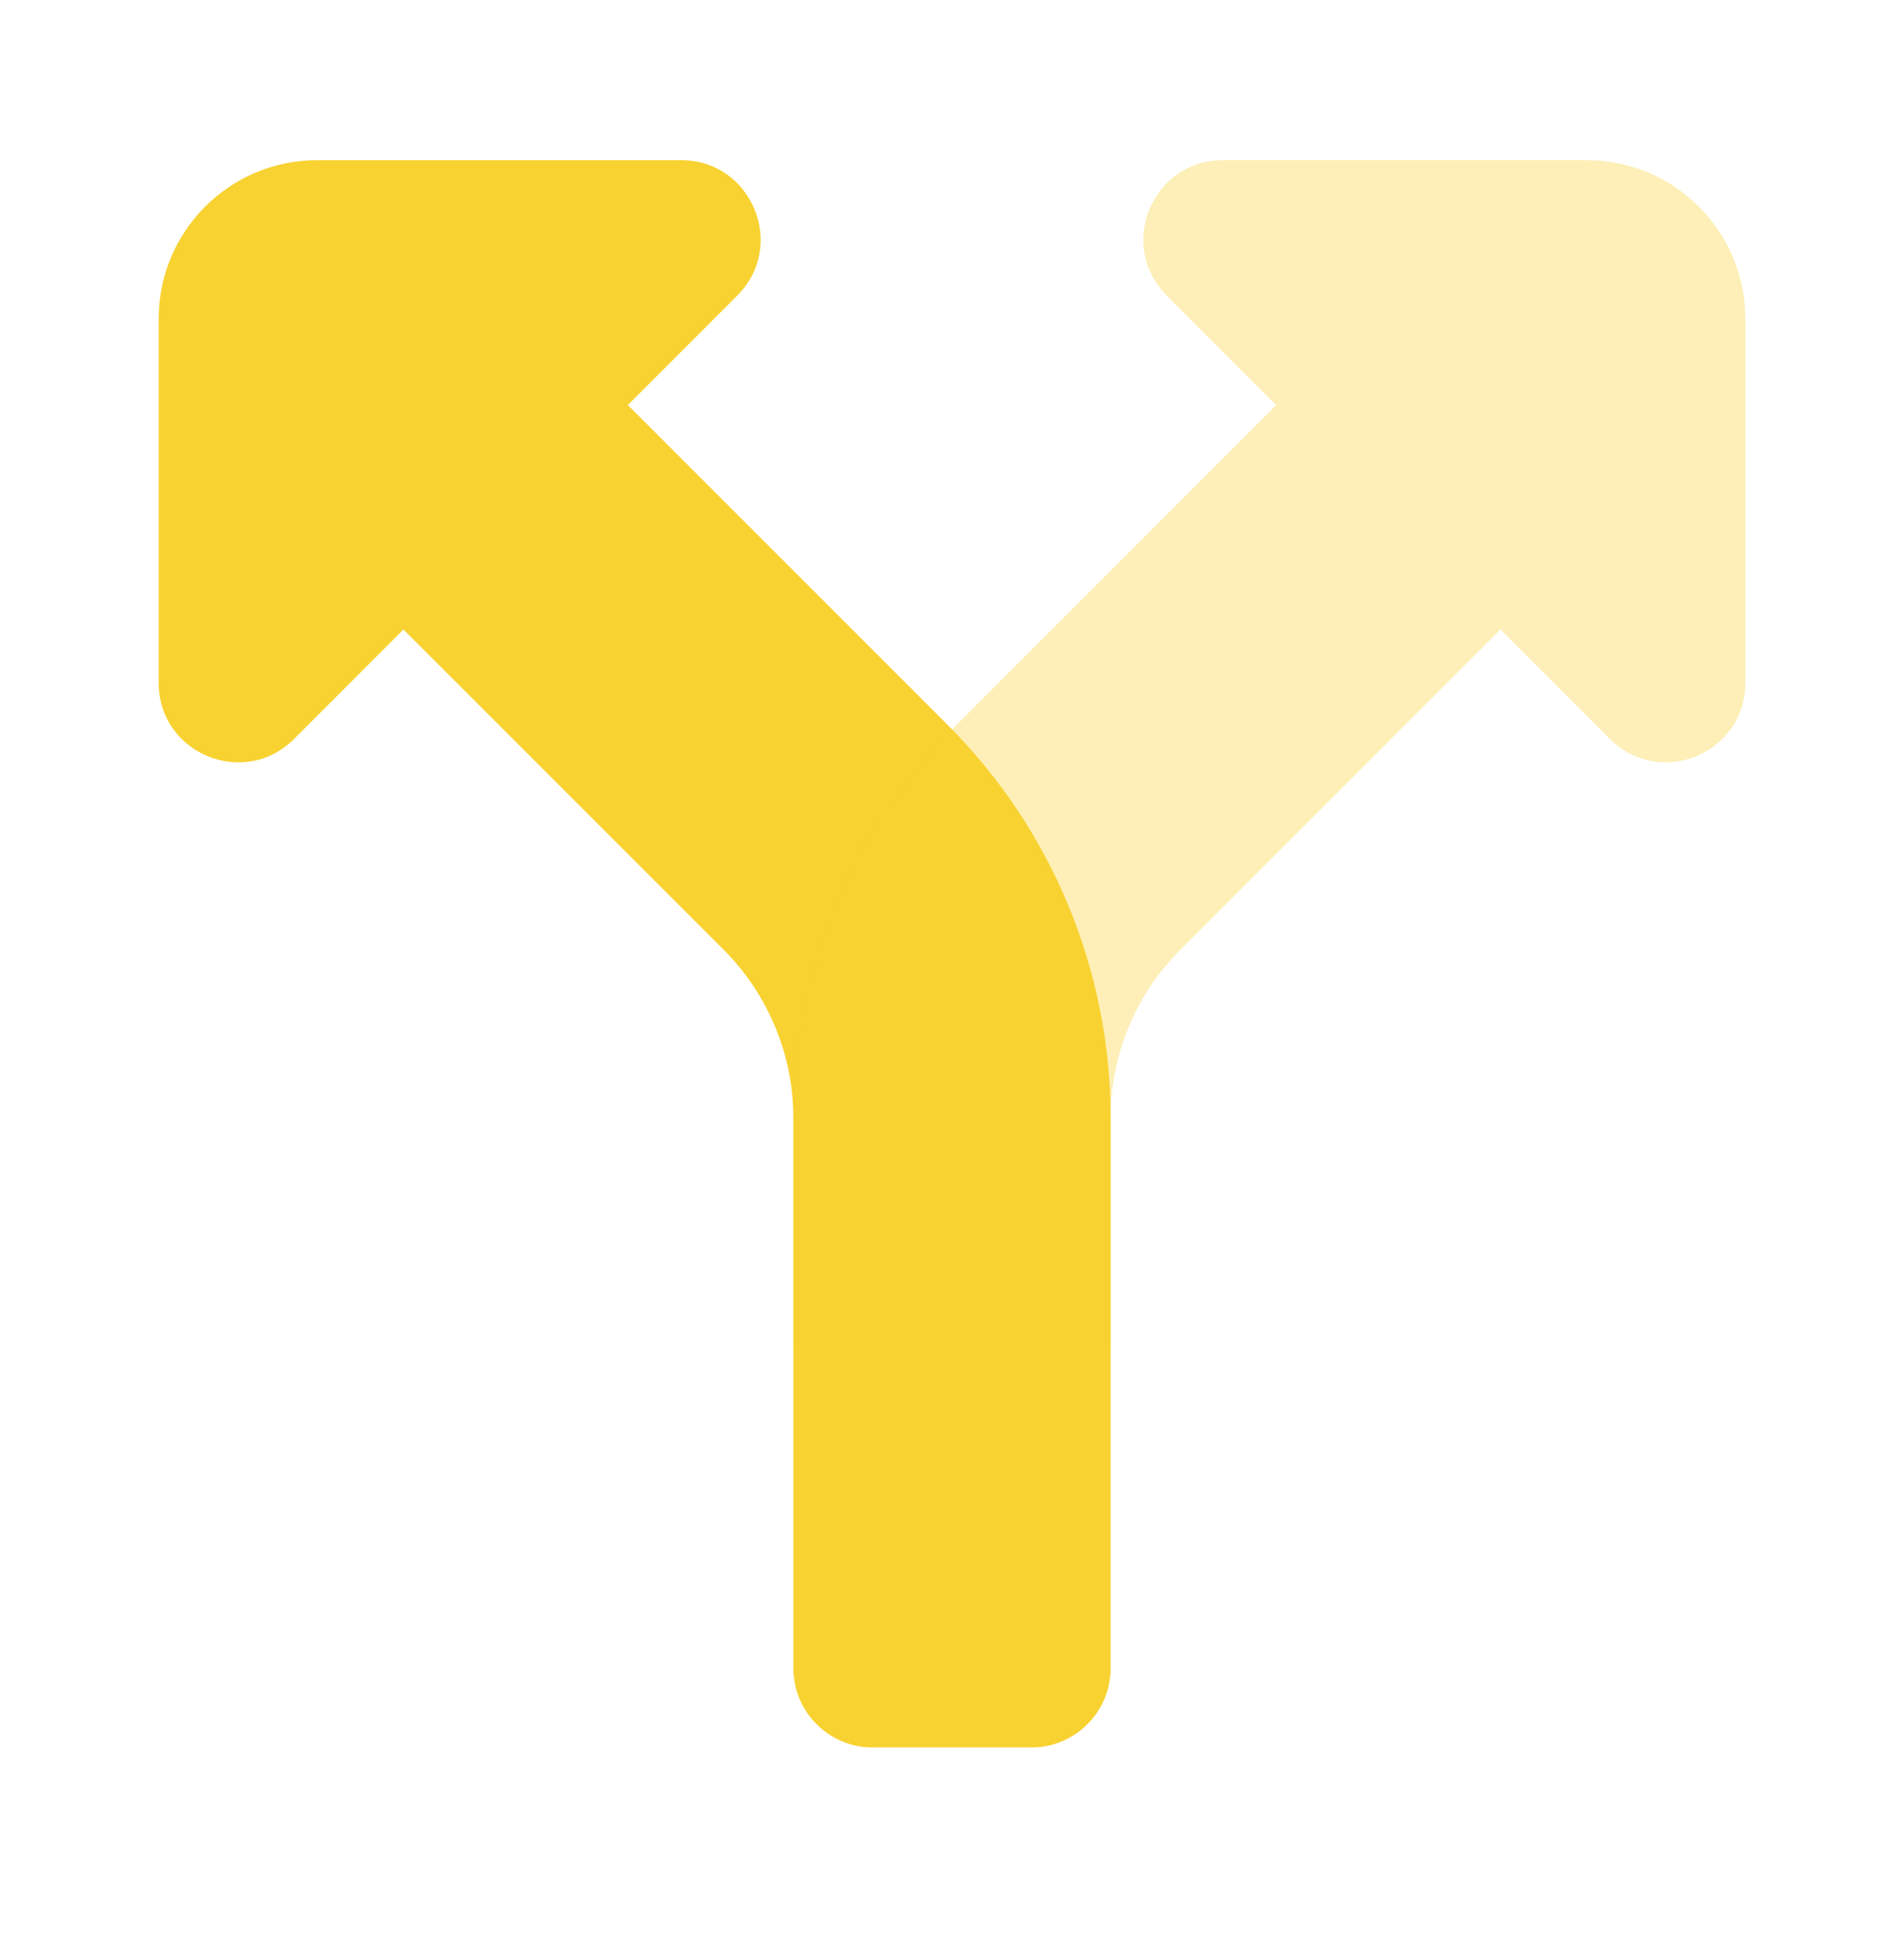 <svg width="40" height="41" viewBox="0 0 40 41" fill="none" xmlns="http://www.w3.org/2000/svg">
  <path
    d="M21.667 36.697H18.333C17.413 36.697 16.667 35.95 16.667 35.03V23.48C16.667 22.155 16.14 20.883 15.203 19.945L7.643 12.387L12.357 7.673L19.917 15.233C22.105 17.422 23.333 20.388 23.333 23.483V35.03C23.333 35.95 22.587 36.697 21.667 36.697Z"
    fill="#F8D231" />
  <path
    d="M3.333 14.34V6.697C3.333 4.855 4.825 3.363 6.667 3.363H14.31C15.795 3.363 16.538 5.158 15.488 6.208L6.178 15.518C5.128 16.568 3.333 15.825 3.333 14.34Z"
    fill="#F8D231" />
  <path opacity="0.35"
    d="M33.333 3.363H25.69C24.205 3.363 23.462 5.158 24.512 6.208L26.81 8.507L20.083 15.233C17.88 17.437 16.667 20.367 16.667 23.483V28.363H23.333V23.482C23.333 22.147 23.853 20.89 24.797 19.945L31.523 13.218L33.822 15.517C34.872 16.568 36.667 15.825 36.667 14.34V6.697C36.667 4.855 35.175 3.363 33.333 3.363Z"
    fill="#F8D231" />
</svg>